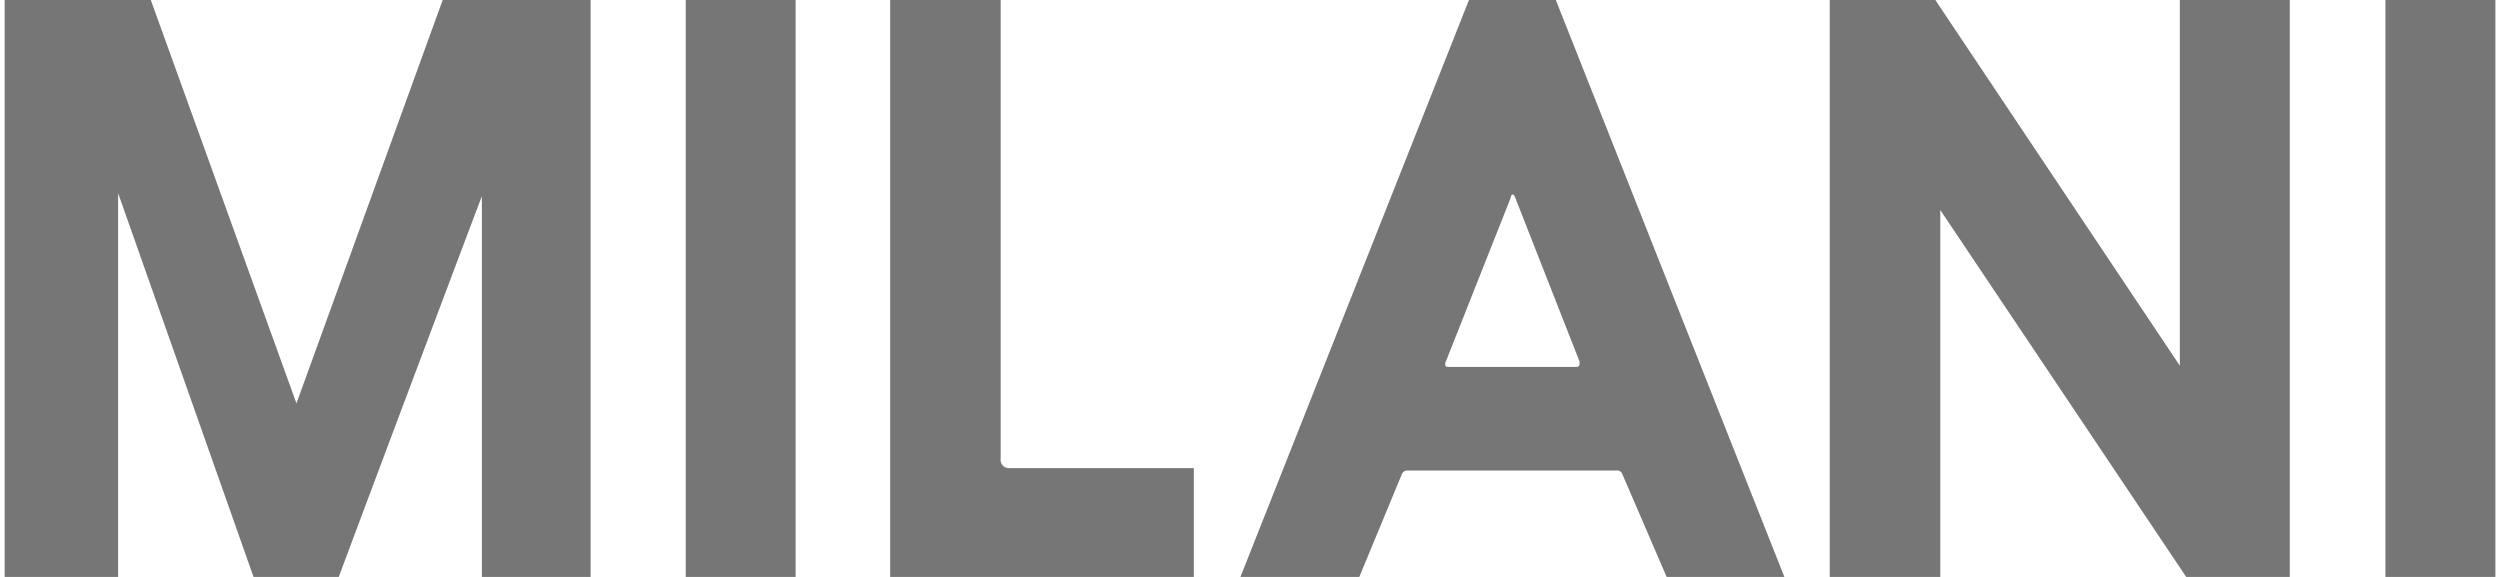 <svg xmlns="http://www.w3.org/2000/svg" xmlns:xlink="http://www.w3.org/1999/xlink" width="182" height="42" viewBox="0 0 182 42">
  <defs>
    <clipPath id="clip-logo_milani_rosso">
      <rect width="182" height="42"/>
    </clipPath>
  </defs>
  <g id="logo_milani_rosso" clip-path="url(#clip-logo_milani_rosso)">
    <g id="logo-1" transform="translate(0.337 -0.232)">
      <path id="Unione_3" data-name="Unione 3" d="M173.322,42.378V0h8.005V42.378Zm-14.406,0-18-26.856V42.378h-8.048V0H140.4l17.955,26.855V0h8.005V42.378Zm-37.859,0-3.288-7.629a.4.4,0,0,0-.433-.263H102.151a.434.434,0,0,0-.432.263L98.56,42.378H89.908L106.695,0h6.141l16.787,42.378ZM109.679,14.519a.16.16,0,0,0-.045.132l-4.713,11.9c-.043.043-.043.088-.043.218s.086.177.215.177h9.345a.208.208,0,0,0,.216-.22v-.175l-4.671-11.9a.162.162,0,0,1-.043-.132l-.129-.13A.115.115,0,0,0,109.679,14.519ZM64.466,42.378V0h8.046V33.613a.61.61,0,0,0,.651.7H86.575v8.066Zm-14.883,0V0h8V42.378Zm-14.84,0V14.519c0-.045-8.741,23.193-10.471,27.859h-6.1L8.263,14.3V42.378H0V0H10.557L21.244,29.6,31.975,0H42.66V42.378Z" fill="#767676"/>
    </g>
  </g>
</svg>
